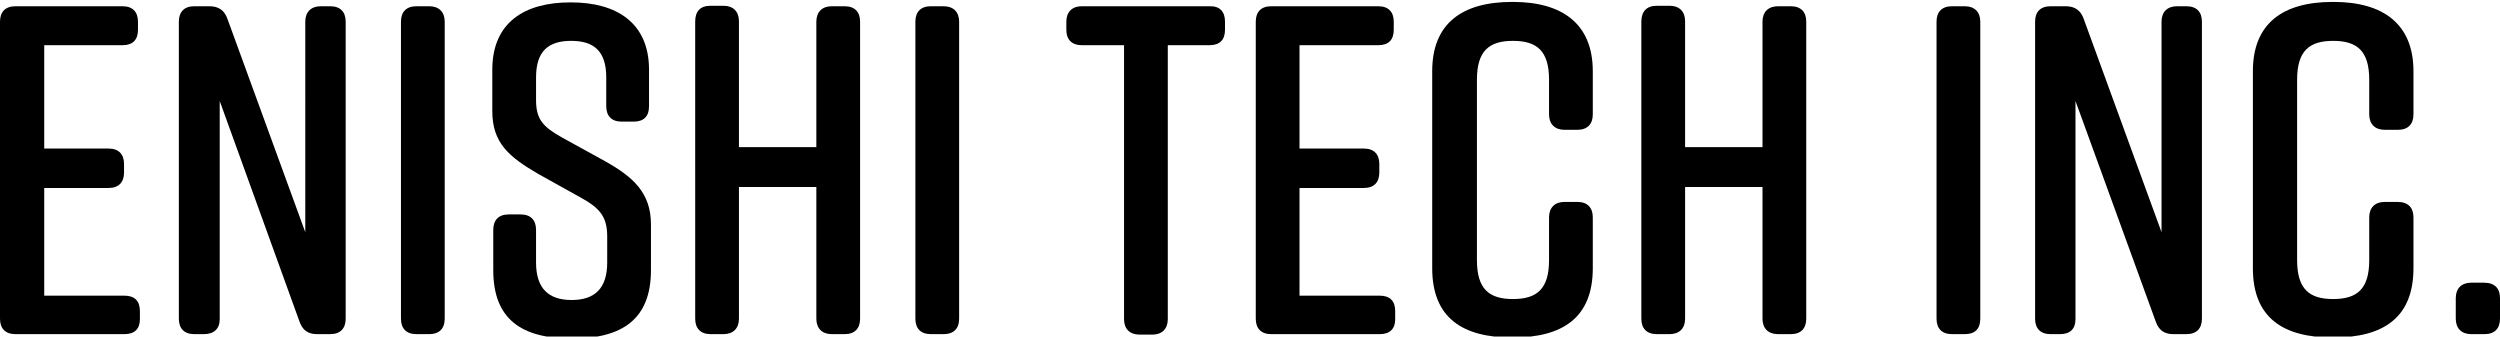 <?xml version="1.0" encoding="utf-8"?>
<!-- Generator: Adobe Illustrator 24.1.0, SVG Export Plug-In . SVG Version: 6.00 Build 0)  -->
<svg version="1.1" id="レイヤー_1" xmlns="http://www.w3.org/2000/svg" xmlns:xlink="http://www.w3.org/1999/xlink" x="0px"
	 y="0px" viewBox="0 0 520 70" style="enable-background:new 0 0 520 70;" xml:space="preserve">
<g>
	<path d="M25.9,69.5H3.2c-2.1,0-3.2-1.2-3.2-3.2V4.5c0-2,1.1-3.2,3.2-3.2h22.3c2.1,0,3.2,1.2,3.2,3.2v1.7c0,2.1-1.1,3.2-3.2,3.2H9.2
		v21.5h13.4c2.1,0,3.2,1.2,3.2,3.2v1.8c0,2-1.1,3.2-3.2,3.2H9.2v22.4h16.7c2.1,0,3.2,1.1,3.2,3.2v1.7C29.1,68.4,28,69.5,25.9,69.5z"
		/>
	<path d="M42.4,69.5h-2c-2.1,0-3.2-1.2-3.2-3.2V4.5c0-2,1.1-3.2,3.2-3.2h3.2c1.9,0,3.1,0.9,3.7,2.6l16.2,44.4V4.5
		c0-2,1.2-3.2,3.2-3.2h2c2.1,0,3.2,1.2,3.2,3.2v61.8c0,2-1.1,3.2-3.2,3.2h-2.8c-1.9,0-3-0.9-3.6-2.6L45.7,21v45.4
		C45.7,68.4,44.5,69.5,42.4,69.5z"/>
	<path d="M89.3,69.5h-2.7c-2.1,0-3.2-1.2-3.2-3.2V4.5c0-2,1.1-3.2,3.2-3.2h2.7c2,0,3.2,1.2,3.2,3.2v61.8
		C92.5,68.4,91.3,69.5,89.3,69.5z"/>
	<path d="M131.8,25.3h-2.5c-2.1,0-3.2-1.2-3.2-3.2v-6c0-5.5-2.6-7.6-7.3-7.6s-7.3,2.1-7.3,7.6v4.7c0,4.1,1.5,5.6,5.4,7.8l8.9,4.9
		c5.9,3.3,9.6,6.6,9.6,13.2v9.5c0,10.2-6,14.2-16.3,14.2h-0.2c-10.3,0-16.3-3.9-16.3-14.2v-8.4c0-2,1.1-3.2,3.2-3.2h2.5
		c2.1,0,3.2,1.2,3.2,3.2v6.8c0,5.4,2.6,7.8,7.4,7.8c4.8,0,7.4-2.4,7.4-7.8v-5.4c0-4.1-1.5-5.9-5.5-8.1l-8.8-4.9
		c-6.2-3.6-9.6-6.5-9.6-13.1v-8.6c0-9.9,6.8-14,16.2-14h0.2c9.4,0,16.2,4.2,16.2,14v7.6C135,24.2,133.9,25.3,131.8,25.3z"/>
	<path d="M147.8,1.2h2.7c2,0,3.2,1.2,3.2,3.2v26.2h16.1V4.5c0-2,1.2-3.2,3.2-3.2h2.7c2.1,0,3.2,1.2,3.2,3.2v61.8
		c0,2-1.1,3.2-3.2,3.2H173c-2,0-3.2-1.2-3.2-3.2V38.9h-16.1v27.4c0,2-1.2,3.2-3.2,3.2h-2.7c-2.1,0-3.2-1.2-3.2-3.2V4.5
		C144.6,2.4,145.6,1.2,147.8,1.2z"/>
	<path d="M196.3,69.5h-2.7c-2.1,0-3.2-1.2-3.2-3.2V4.5c0-2,1.1-3.2,3.2-3.2h2.7c2,0,3.2,1.2,3.2,3.2v61.8
		C199.5,68.4,198.3,69.5,196.3,69.5z"/>
	<path d="M254.8,4.5v1.7c0,2.1-1.1,3.2-3.2,3.2h-8.7v57c0,2-1.2,3.2-3.2,3.2h-2.7c-2,0-3.2-1.2-3.2-3.2v-57H225
		c-2,0-3.2-1.1-3.2-3.2V4.5c0-2,1.2-3.2,3.2-3.2h26.5C253.7,1.2,254.8,2.4,254.8,4.5z"/>
	<path d="M287,69.5h-22.6c-2.1,0-3.2-1.2-3.2-3.2V4.5c0-2,1.1-3.2,3.2-3.2h22.3c2.1,0,3.2,1.2,3.2,3.2v1.7c0,2.1-1.1,3.2-3.2,3.2
		h-16.4v21.5h13.4c2.1,0,3.2,1.2,3.2,3.2v1.8c0,2-1.1,3.2-3.2,3.2h-13.4v22.4H287c2.1,0,3.2,1.1,3.2,3.2v1.7
		C290.2,68.4,289.1,69.5,287,69.5z"/>
	<path d="M331.3,45.2v10.6c0,10.2-6.2,14.4-16.6,14.4h-0.2c-10.3,0-16.6-4.1-16.6-14.4v-41c0-9.9,6.2-14.4,16.6-14.4h0.2
		c10.3,0,16.6,4.6,16.6,14.4v9c0,2-1.1,3.2-3.2,3.2h-2.7c-2,0-3.2-1.2-3.2-3.2v-7.2c0-6-2.5-8.1-7.5-8.1c-5,0-7.5,2.1-7.5,8.1v37.5
		c0,6,2.5,8.1,7.5,8.1c5,0,7.5-2.1,7.5-8.1v-8.9c0-2,1.2-3.2,3.2-3.2h2.7C330.2,42,331.3,43.2,331.3,45.2z"/>
	<path d="M344.6,1.2h2.7c2,0,3.2,1.2,3.2,3.2v26.2h16.1V4.5c0-2,1.2-3.2,3.2-3.2h2.7c2.1,0,3.2,1.2,3.2,3.2v61.8
		c0,2-1.1,3.2-3.2,3.2h-2.7c-2,0-3.2-1.2-3.2-3.2V38.9h-16.1v27.4c0,2-1.2,3.2-3.2,3.2h-2.7c-2.1,0-3.2-1.2-3.2-3.2V4.5
		C341.4,2.4,342.5,1.2,344.6,1.2z"/>
	<path d="M408.7,69.5H406c-2.1,0-3.2-1.2-3.2-3.2V4.5c0-2,1.1-3.2,3.2-3.2h2.7c2,0,3.2,1.2,3.2,3.2v61.8
		C411.9,68.4,410.8,69.5,408.7,69.5z"/>
	<path d="M428.5,69.5h-2c-2.1,0-3.2-1.2-3.2-3.2V4.5c0-2,1.1-3.2,3.2-3.2h3.2c1.9,0,3.1,0.9,3.7,2.6l16.2,44.4V4.5
		c0-2,1.2-3.2,3.2-3.2h2c2.1,0,3.2,1.2,3.2,3.2v61.8c0,2-1.1,3.2-3.2,3.2H452c-1.9,0-3-0.9-3.6-2.6L431.7,21v45.4
		C431.7,68.4,430.6,69.5,428.5,69.5z"/>
	<path d="M502,45.2v10.6c0,10.2-6.2,14.4-16.6,14.4h-0.2c-10.3,0-16.6-4.1-16.6-14.4v-41c0-9.9,6.2-14.4,16.6-14.4h0.2
		c10.3,0,16.6,4.6,16.6,14.4v9c0,2-1.1,3.2-3.2,3.2H496c-2,0-3.2-1.2-3.2-3.2v-7.2c0-6-2.5-8.1-7.5-8.1c-5,0-7.5,2.1-7.5,8.1v37.5
		c0,6,2.5,8.1,7.5,8.1c5,0,7.5-2.1,7.5-8.1v-8.9c0-2,1.2-3.2,3.2-3.2h2.7C500.9,42,502,43.2,502,45.2z"/>
	<path d="M520,62v4.3c0,2-1.1,3.2-3.2,3.2H514c-2,0-3.2-1.2-3.2-3.2V62c0-2,1.2-3.2,3.2-3.2h2.7C518.9,58.8,520,60,520,62z"/>
</g>
</svg>
